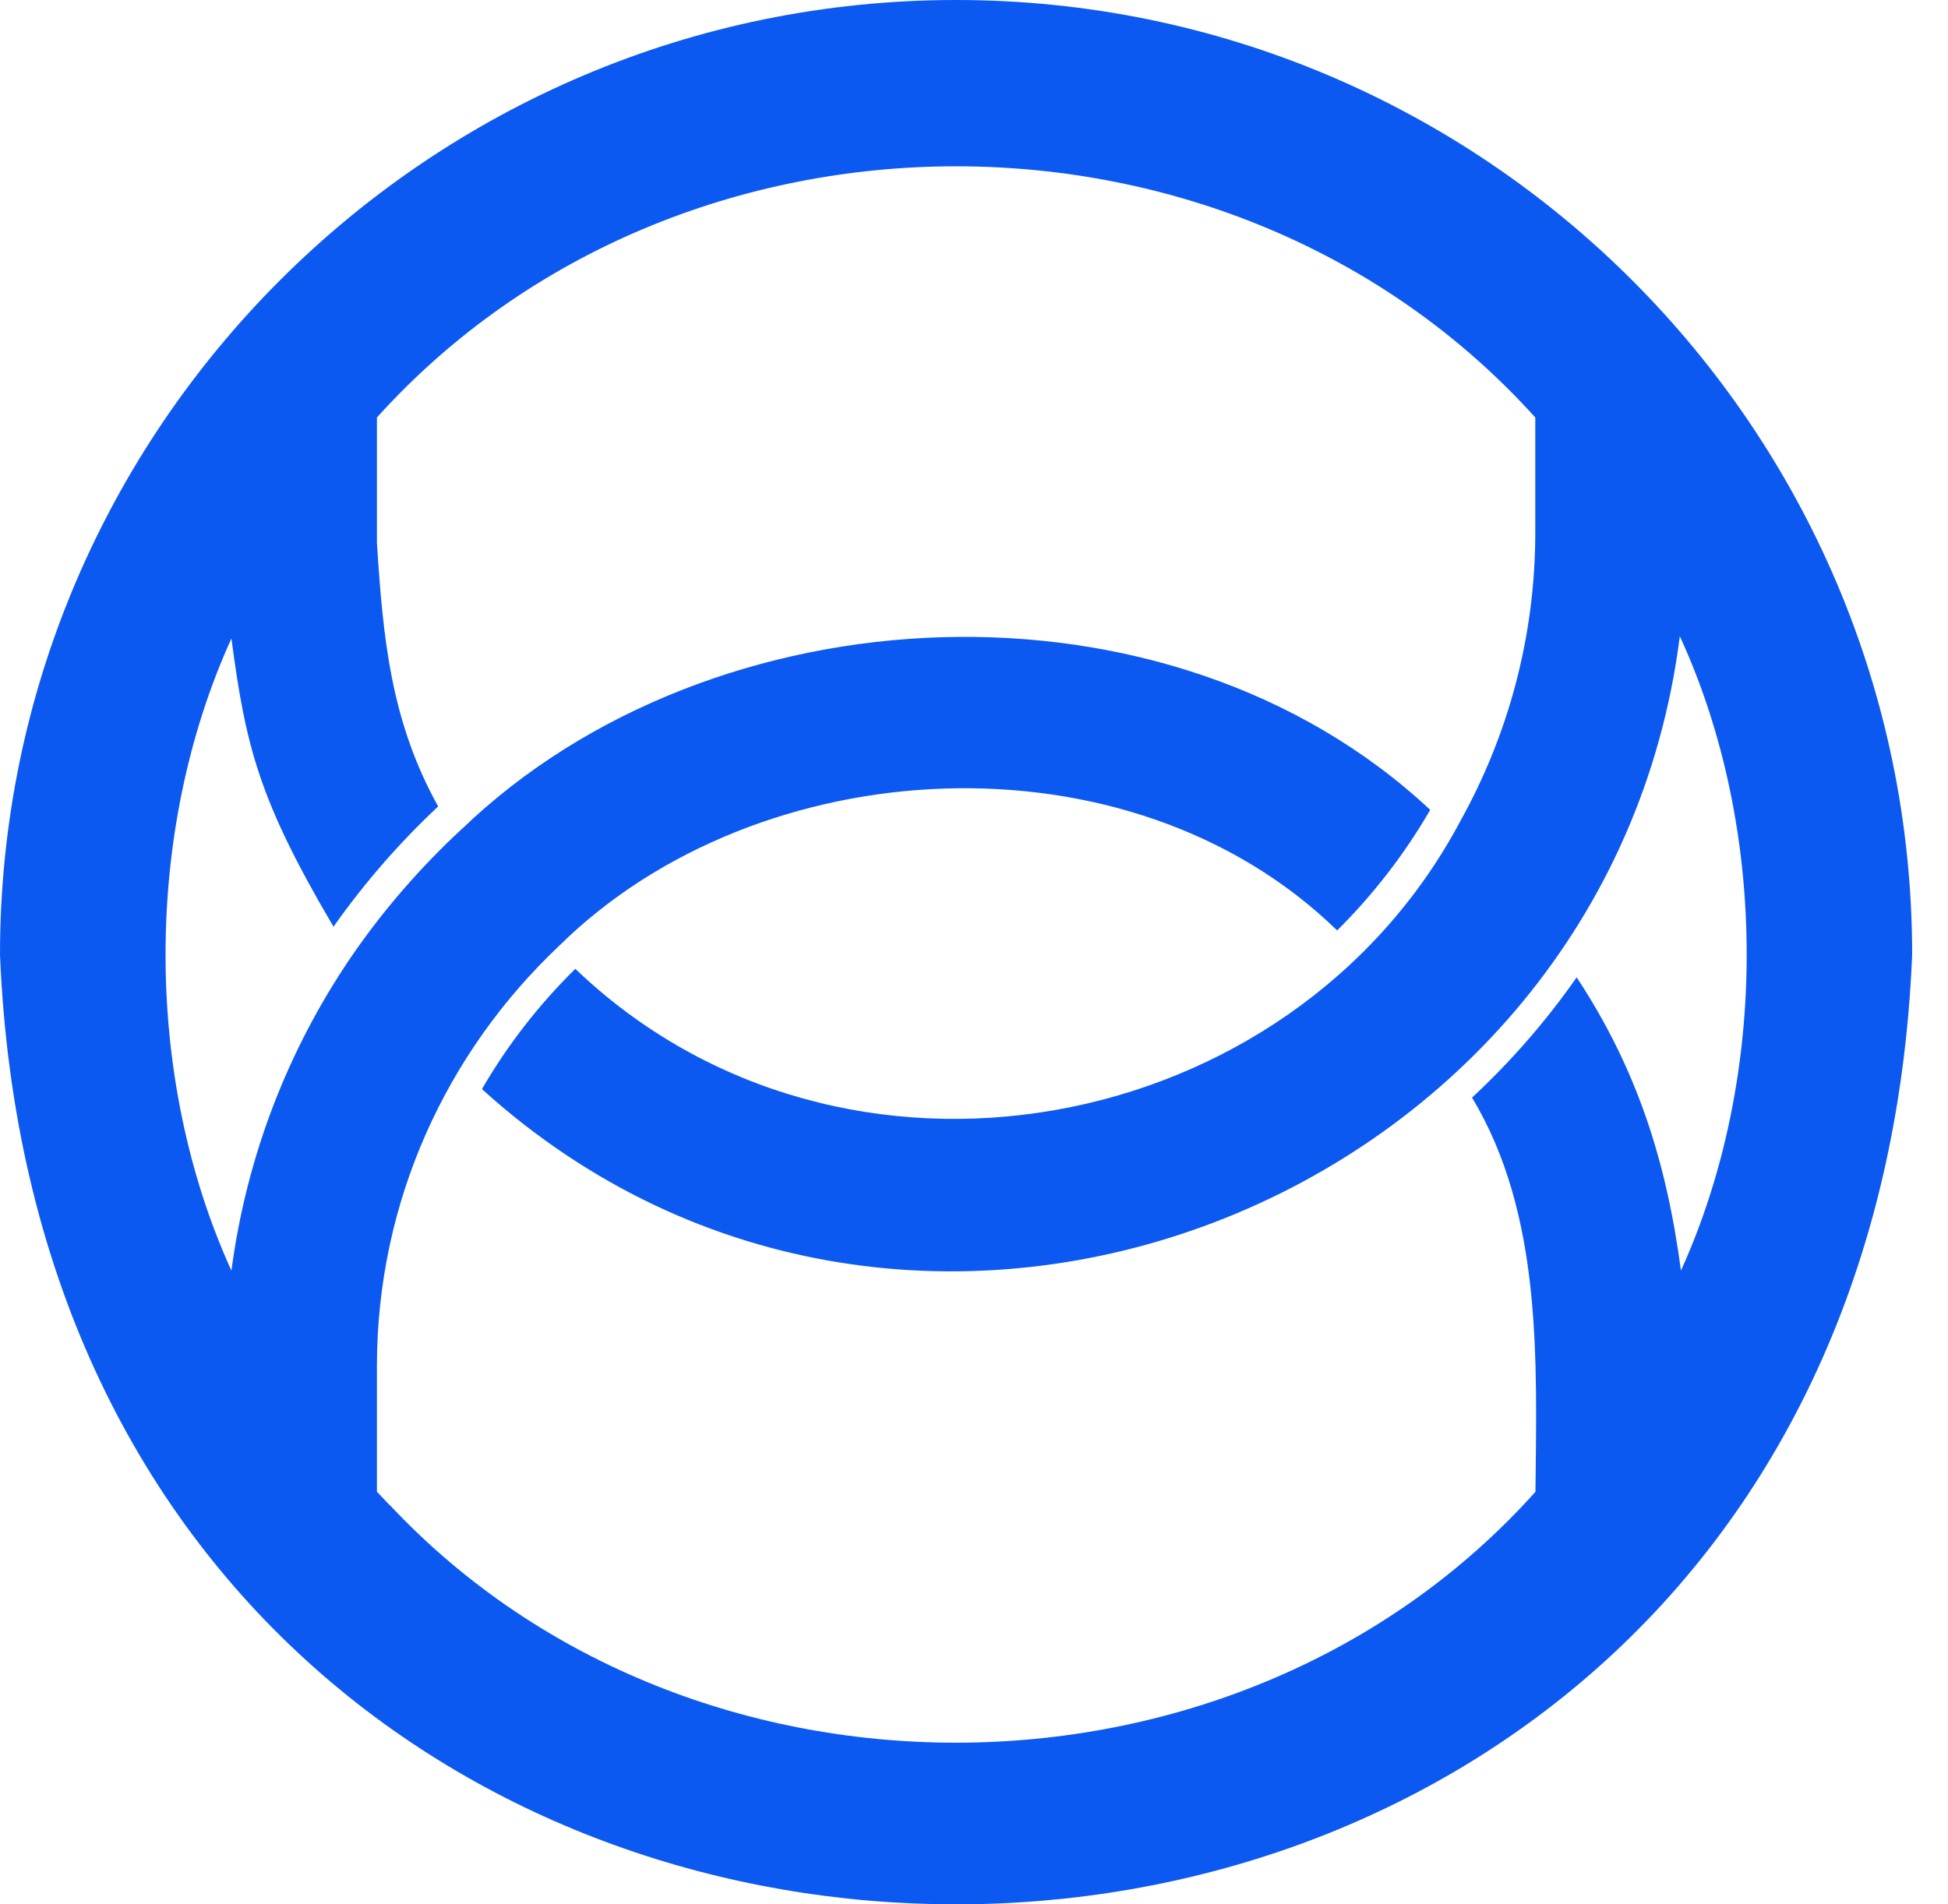 <?xml version="1.0" encoding="utf-8"?>
<svg xmlns="http://www.w3.org/2000/svg" fill="none" height="100%" overflow="visible" preserveAspectRatio="none" style="display: block;" viewBox="0 0 45 44" width="100%">
<path d="M22.086 0C9.907 0 0 9.894 0 22.057C1.212 51.318 42.962 51.311 44.172 22.057C44.172 9.894 34.265 0 22.086 0ZM9.01 34.785C8.908 34.68 8.807 34.573 8.707 34.466V31.573C8.707 27.743 10.325 24.3 12.918 21.852C17.516 17.315 26.086 16.82 30.889 21.498C31.72 20.673 32.446 19.736 33.039 18.712C26.983 13.049 16.454 13.592 10.674 19.15H10.672C9.706 20.044 8.839 21.045 8.099 22.128C6.659 24.248 5.696 26.708 5.346 29.359C3.317 24.898 3.317 19.216 5.346 14.752C5.677 17.258 5.983 18.487 7.704 21.412C8.414 20.406 9.223 19.474 10.122 18.633C9.024 16.658 8.848 14.736 8.707 12.539V9.646C15.685 1.908 28.489 1.908 35.466 9.646V12.299C35.466 14.718 34.836 16.989 33.74 18.961C29.829 26.334 19.454 28.285 13.29 22.385C12.448 23.213 11.722 24.147 11.133 25.164C21.057 34.158 37.139 27.85 38.805 14.7C40.858 19.168 40.862 24.877 38.831 29.357C38.499 26.851 37.824 24.71 36.422 22.581C35.721 23.587 34.909 24.519 34.005 25.36C35.63 28.062 35.5 31.406 35.47 34.468C28.665 42.066 15.996 42.219 9.015 34.785H9.01Z" fill="#0C59F2" id="Vector"/>
</svg>